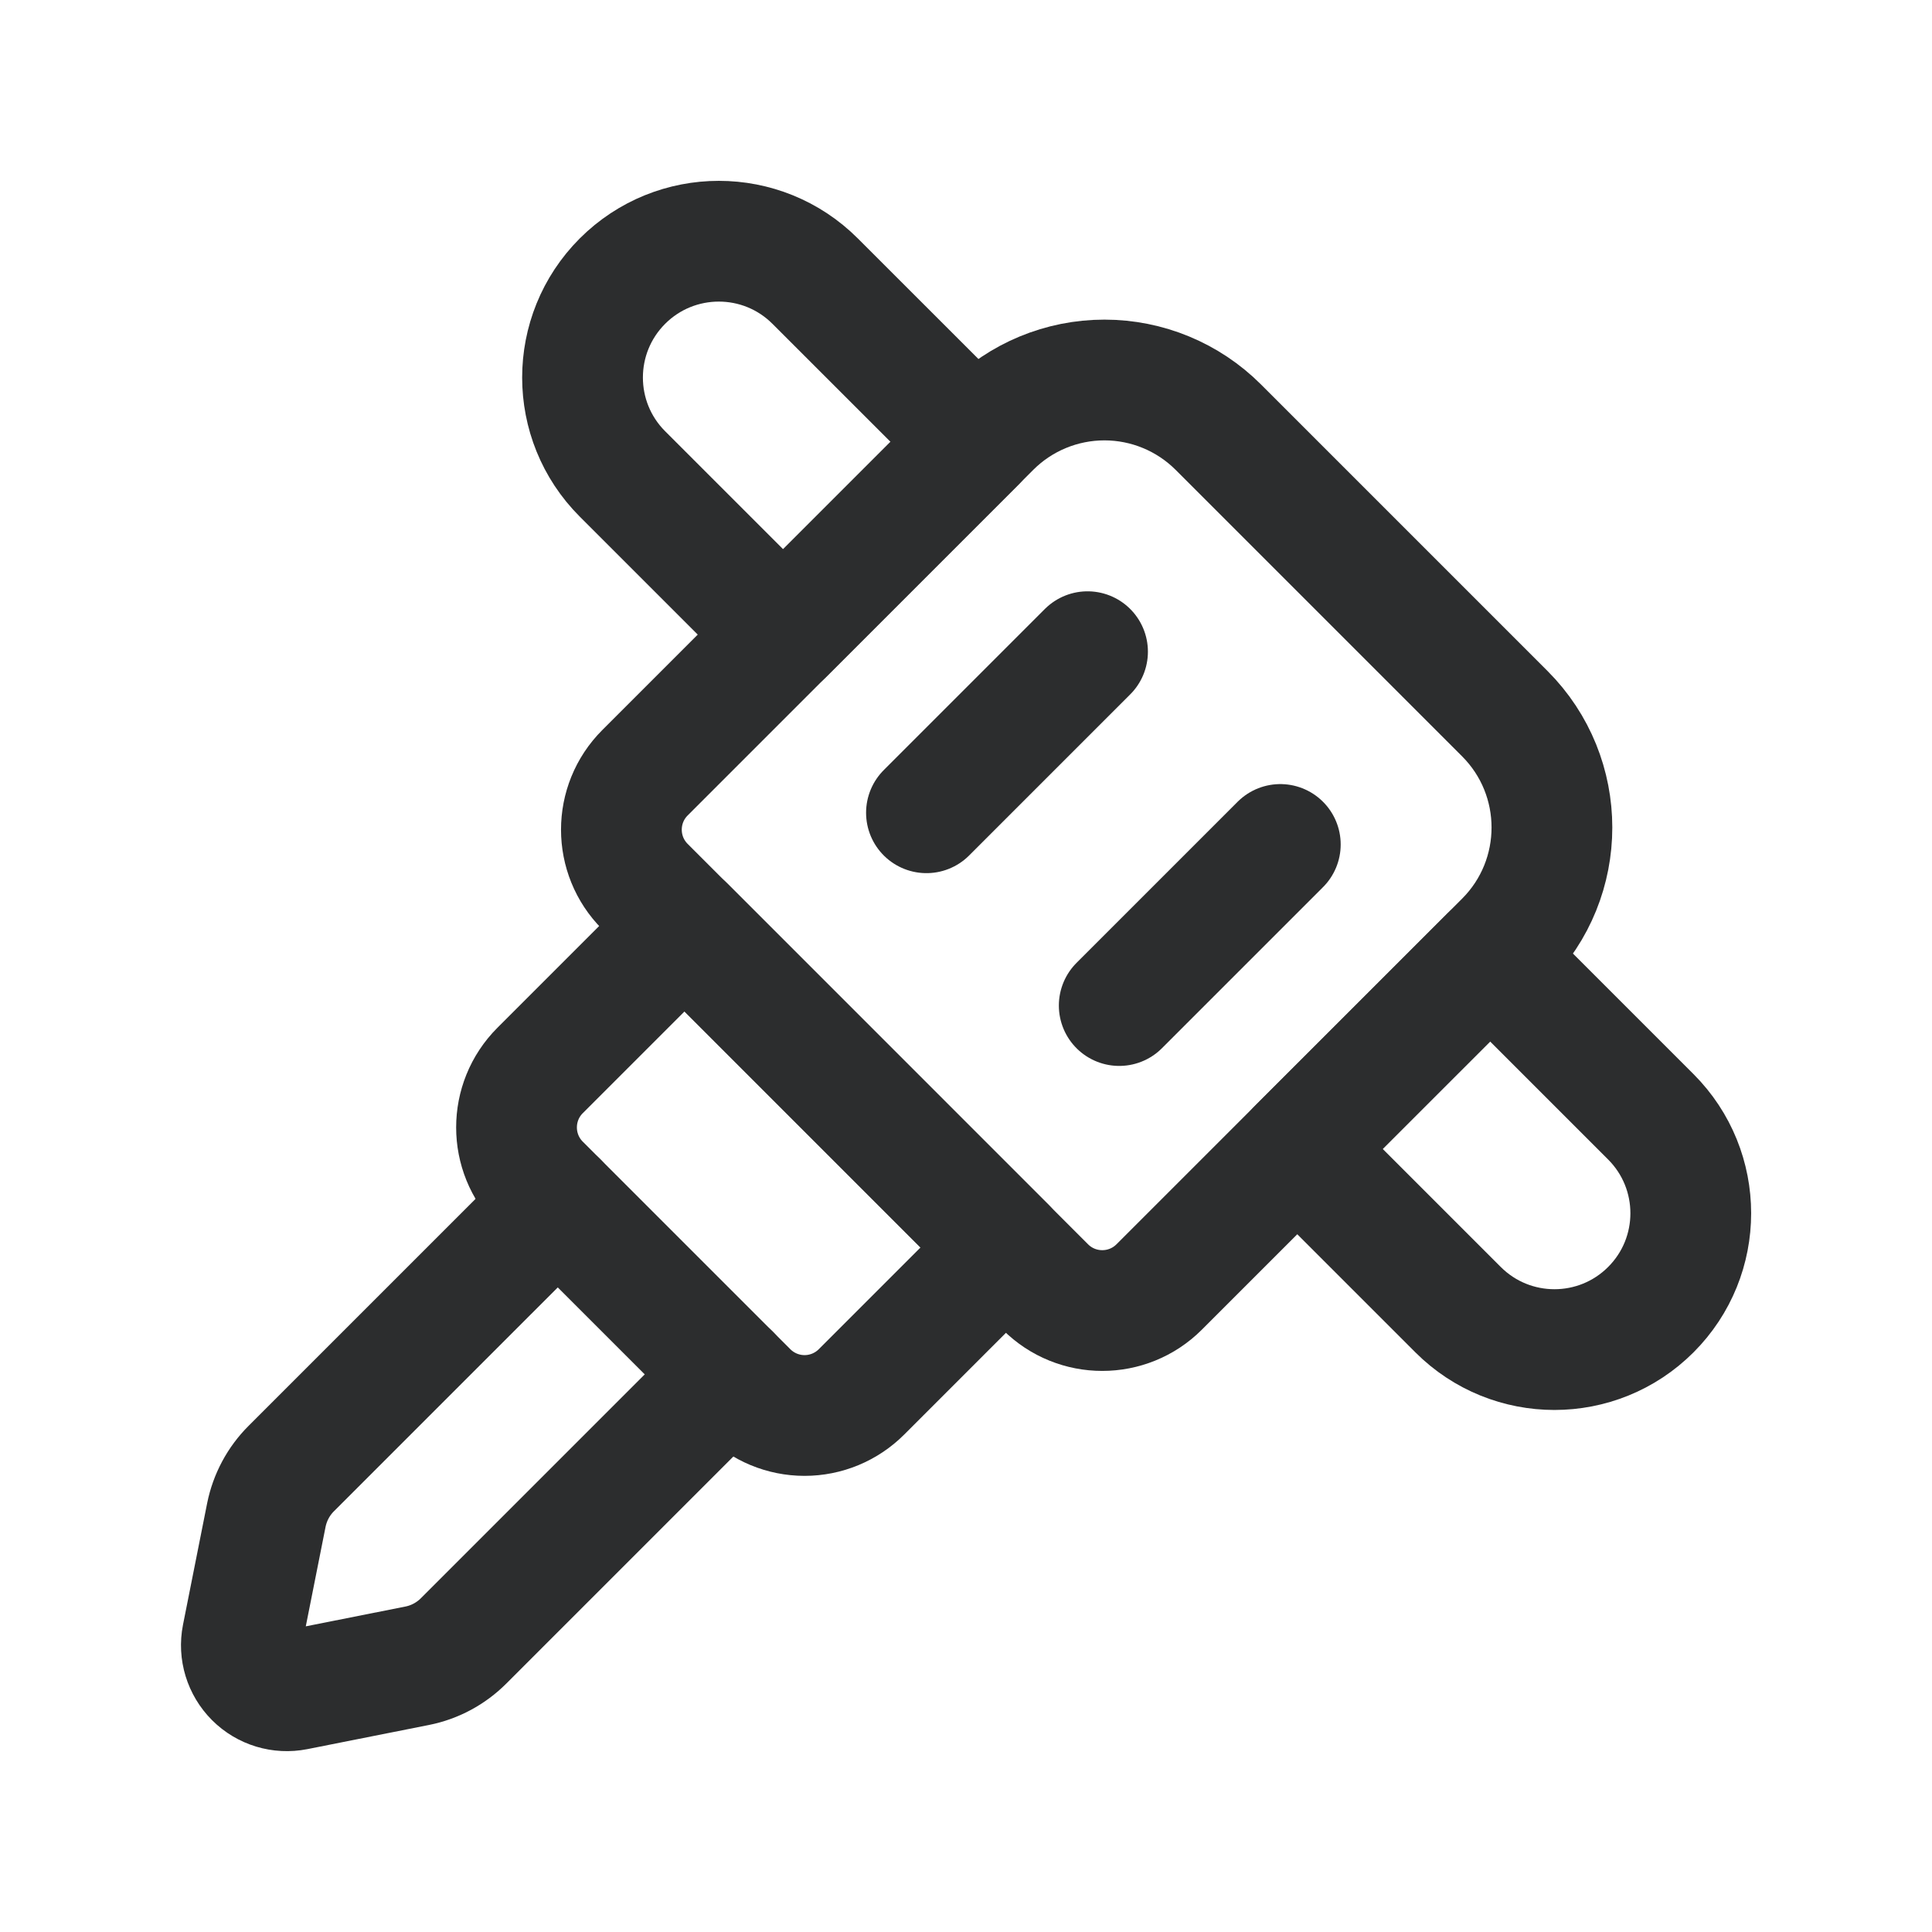 <svg width="32" height="32" viewBox="0 0 32 32" fill="none" xmlns="http://www.w3.org/2000/svg">
<path fill-rule="evenodd" clip-rule="evenodd" d="M12.971 10.511L10.31 7.85C9.428 6.968 9.428 5.538 10.31 4.656V4.656C11.192 3.775 12.621 3.775 13.502 4.657L16.164 7.318L12.971 10.511Z" stroke="#2C2D2E" stroke-width="2" stroke-linecap="round" stroke-linejoin="round"/>
<path fill-rule="evenodd" clip-rule="evenodd" d="M20.179 7.075L24.924 11.82C25.965 12.861 25.965 14.551 24.924 15.592L19.2 21.316C18.679 21.837 17.835 21.837 17.314 21.316L10.683 14.685C10.162 14.164 10.162 13.32 10.683 12.799L16.407 7.075C16.907 6.575 17.585 6.294 18.293 6.294C19 6.294 19.679 6.575 20.179 7.075Z" stroke="#2C2D2E" stroke-width="2" stroke-linecap="round" stroke-linejoin="round"/>
<path fill-rule="evenodd" clip-rule="evenodd" d="M24.15 21.692L21.488 19.03L24.682 15.837L27.343 18.498C28.225 19.381 28.225 20.81 27.343 21.692V21.692C26.461 22.574 25.032 22.574 24.15 21.692Z" stroke="#2C2D2E" stroke-width="2" stroke-linecap="round" stroke-linejoin="round"/>
<path fill-rule="evenodd" clip-rule="evenodd" d="M11.338 15.338L16.661 20.662L14.269 23.054C14.019 23.304 13.68 23.445 13.326 23.445C12.972 23.445 12.633 23.304 12.383 23.054L8.946 19.617C8.425 19.096 8.425 18.251 8.946 17.73L11.338 15.338Z" stroke="#2C2D2E" stroke-width="2" stroke-linecap="round" stroke-linejoin="round"/>
<path d="M9.238 19.91L4.825 24.323C4.614 24.533 4.471 24.801 4.412 25.092L4.012 27.105C3.963 27.351 4.041 27.606 4.219 27.784C4.396 27.962 4.651 28.039 4.898 27.99L6.911 27.59C7.202 27.532 7.469 27.388 7.679 27.178L12.093 22.764" stroke="#2C2D2E" stroke-width="2" stroke-linecap="round" stroke-linejoin="round"/>
<path d="M18.013 10.794L15.345 13.462" stroke="#2C2D2E" stroke-width="2" stroke-linecap="round" stroke-linejoin="round"/>
<path d="M21.206 13.987L18.538 16.655" stroke="#2C2D2E" stroke-width="2" stroke-linecap="round" stroke-linejoin="round"/>
</svg>
